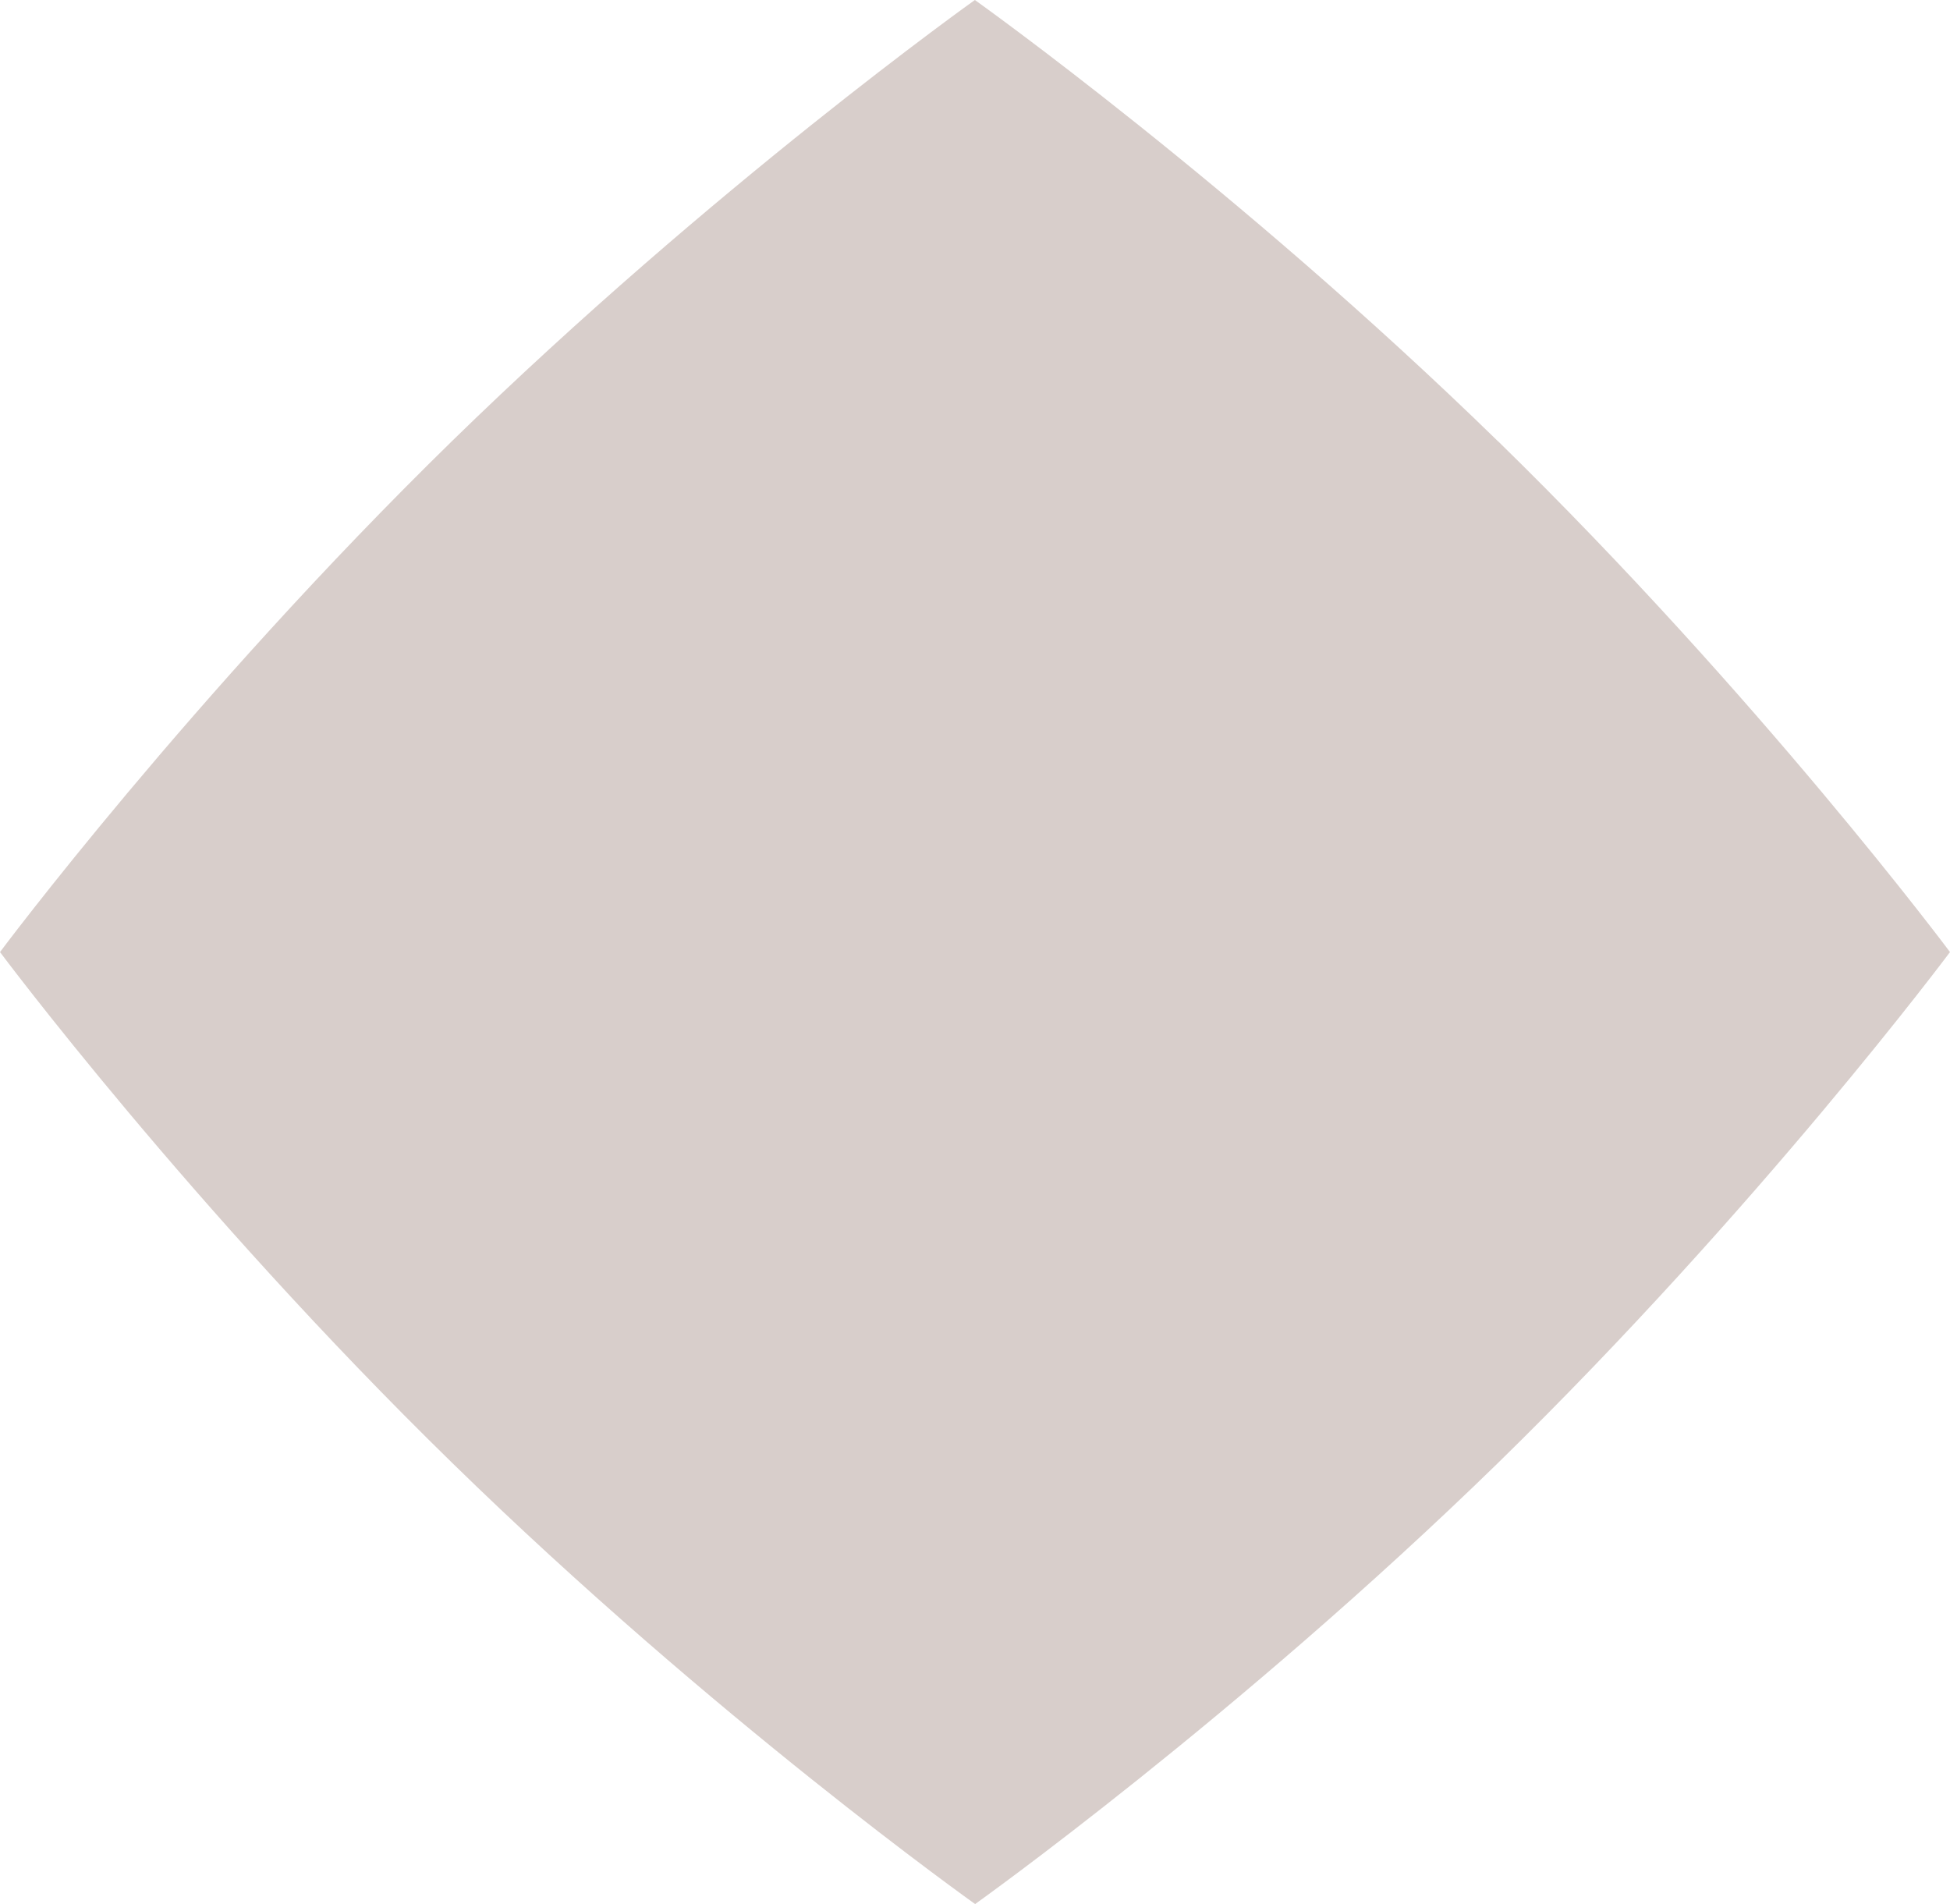 <svg width="297" height="290" viewBox="0 0 297 290" fill="none" xmlns="http://www.w3.org/2000/svg">
<path d="M228.19 67.206H228.151C188.33 28.351 148.481 0 148.481 0C148.481 0 108.631 28.351 68.82 67.206C29.009 106.11 0 145.005 0 145.005C0 145.005 29.009 183.899 68.859 222.794C108.67 261.688 148.519 290 148.519 290C148.519 290 188.33 261.649 228.18 222.794C267.991 183.899 297 145.005 297 145.005C297 145.005 267.991 106.11 228.18 67.216L228.19 67.206Z" fill="#D8CECB"/><!--dark theme #181818-->
</svg>
